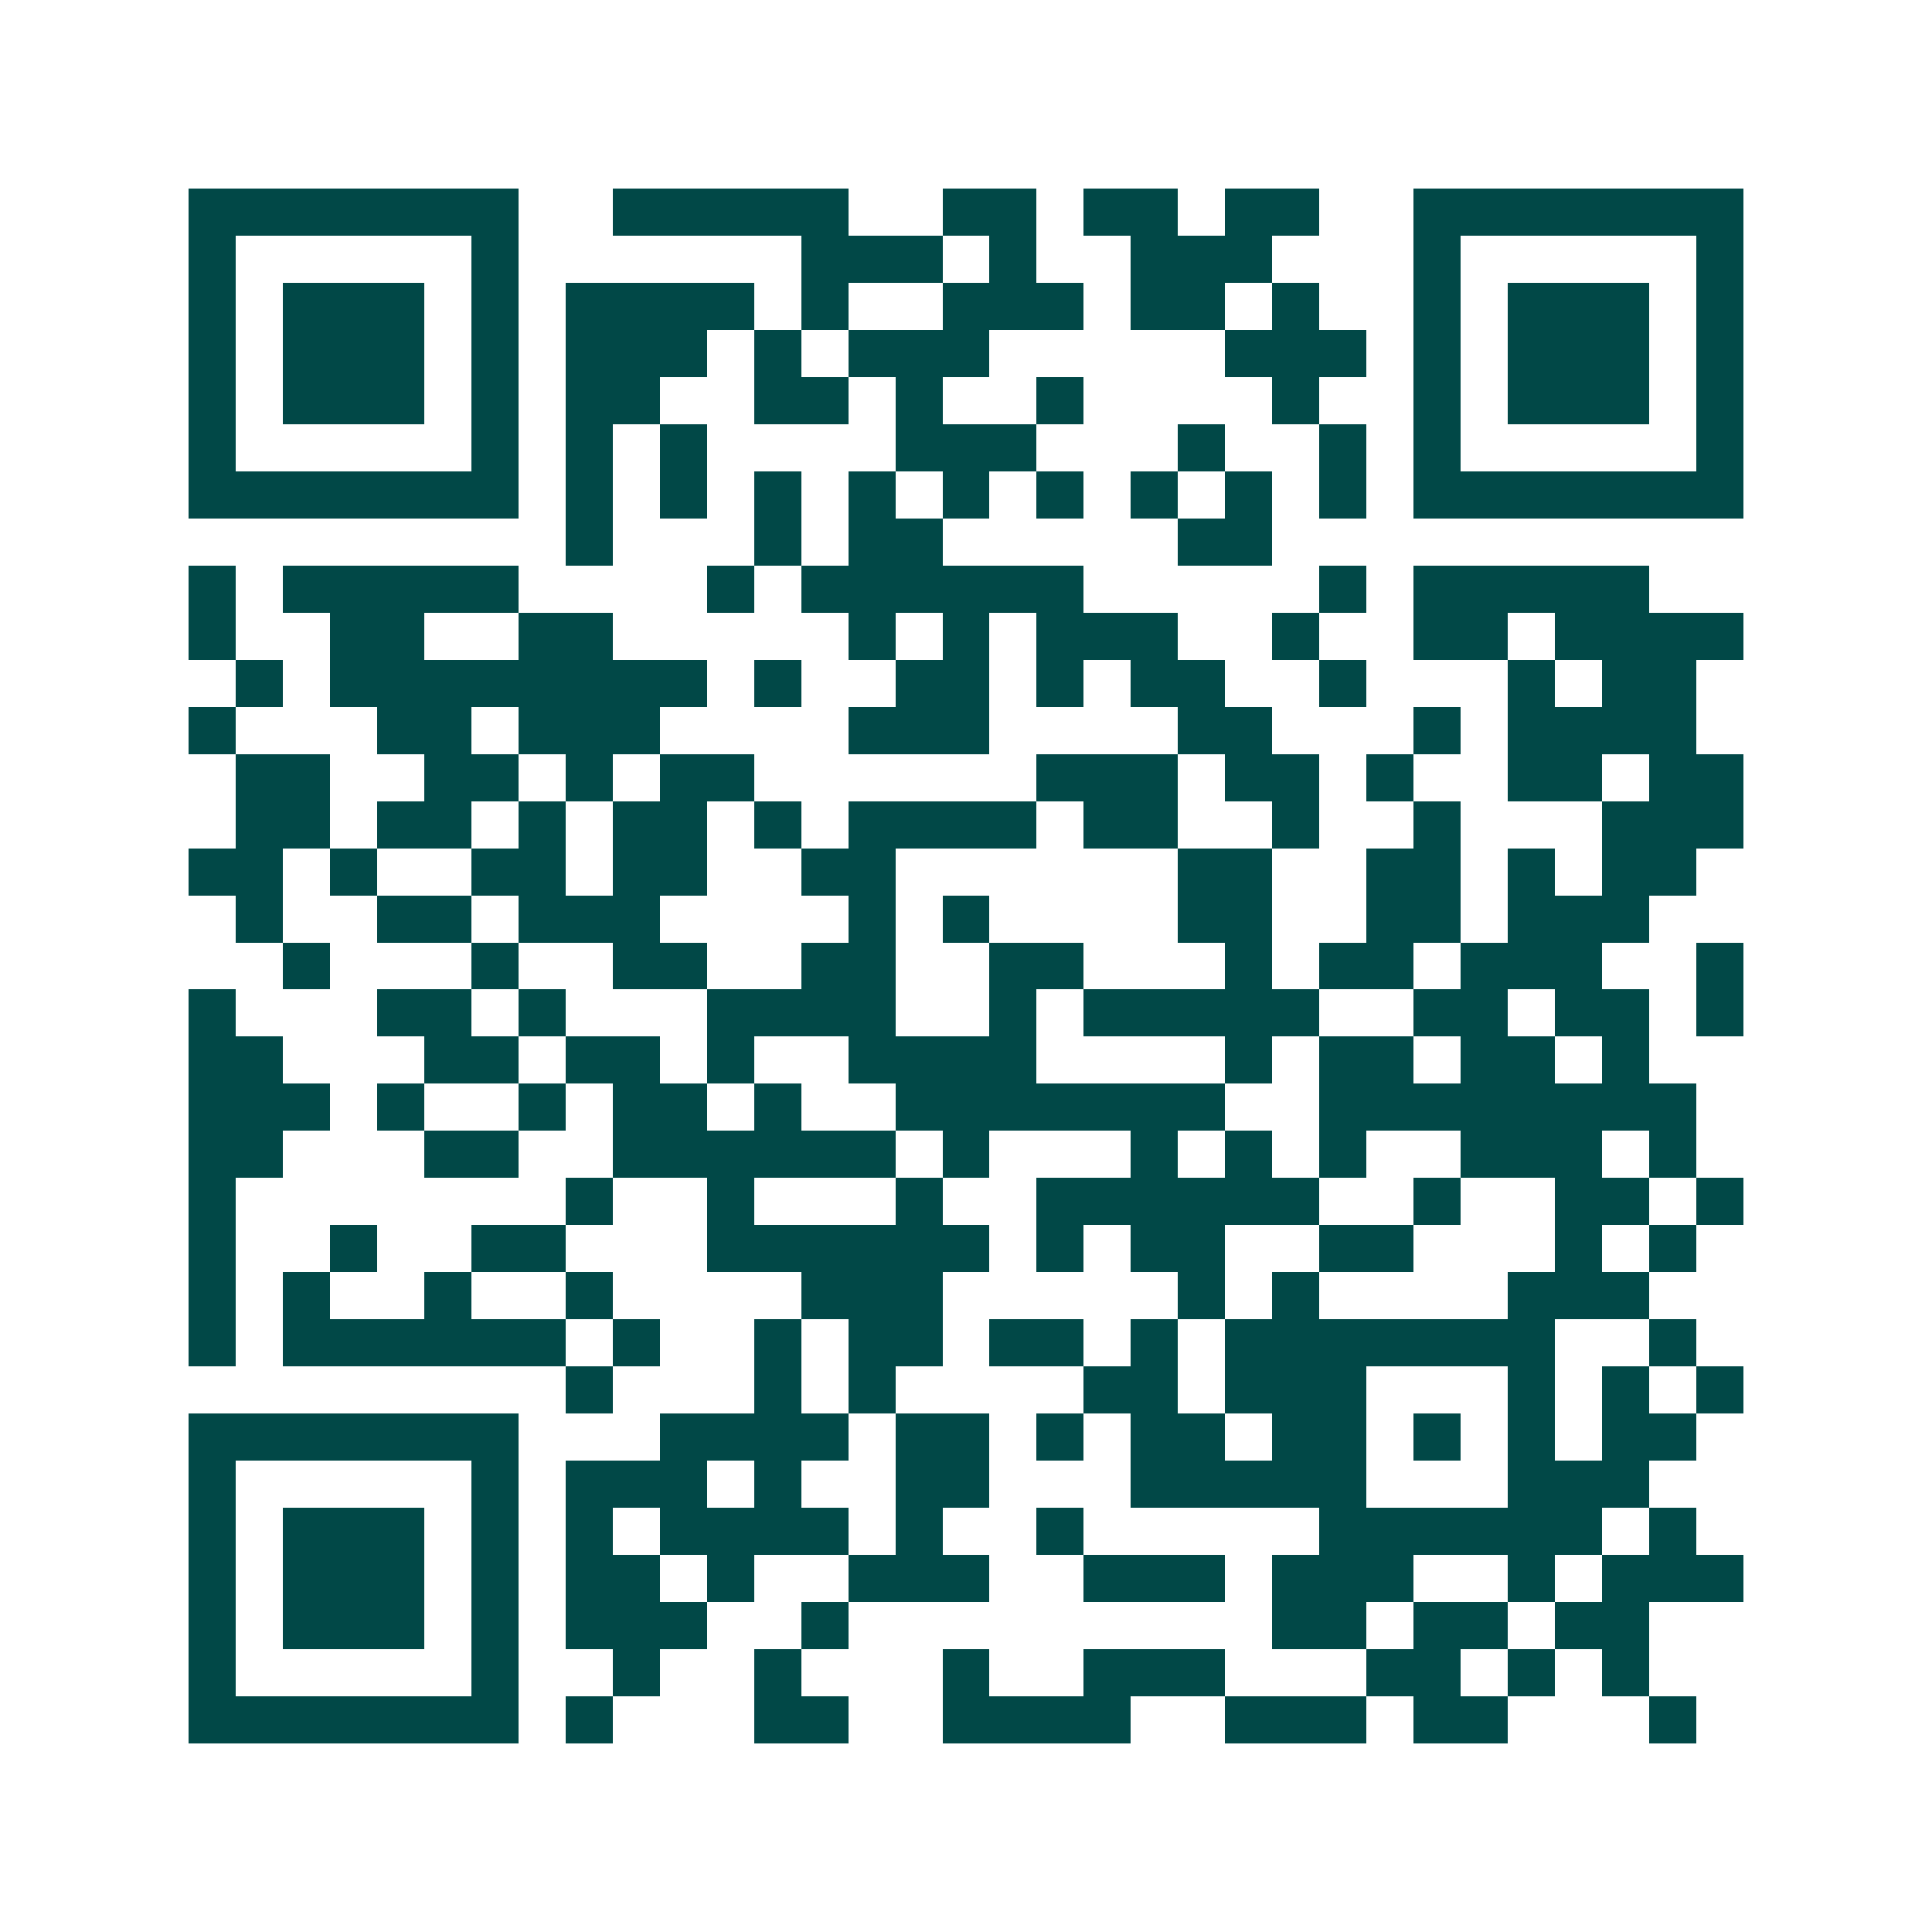 <svg xmlns="http://www.w3.org/2000/svg" width="200" height="200" viewBox="0 0 41 41" shape-rendering="crispEdges"><path fill="#ffffff" d="M0 0h41v41H0z"/><path stroke="#014847" d="M4 4.5h7m2 0h5m2 0h2m1 0h2m1 0h2m2 0h7M4 5.5h1m5 0h1m6 0h3m1 0h1m2 0h3m3 0h1m5 0h1M4 6.5h1m1 0h3m1 0h1m1 0h4m1 0h1m2 0h3m1 0h2m1 0h1m2 0h1m1 0h3m1 0h1M4 7.5h1m1 0h3m1 0h1m1 0h3m1 0h1m1 0h3m5 0h3m1 0h1m1 0h3m1 0h1M4 8.5h1m1 0h3m1 0h1m1 0h2m2 0h2m1 0h1m2 0h1m4 0h1m2 0h1m1 0h3m1 0h1M4 9.5h1m5 0h1m1 0h1m1 0h1m4 0h3m3 0h1m2 0h1m1 0h1m5 0h1M4 10.5h7m1 0h1m1 0h1m1 0h1m1 0h1m1 0h1m1 0h1m1 0h1m1 0h1m1 0h1m1 0h7M12 11.5h1m3 0h1m1 0h2m5 0h2M4 12.5h1m1 0h5m4 0h1m1 0h6m5 0h1m1 0h5M4 13.5h1m2 0h2m2 0h2m5 0h1m1 0h1m1 0h3m2 0h1m2 0h2m1 0h4M5 14.5h1m1 0h8m1 0h1m2 0h2m1 0h1m1 0h2m2 0h1m3 0h1m1 0h2M4 15.5h1m3 0h2m1 0h3m4 0h3m4 0h2m3 0h1m1 0h4M5 16.5h2m2 0h2m1 0h1m1 0h2m6 0h3m1 0h2m1 0h1m2 0h2m1 0h2M5 17.5h2m1 0h2m1 0h1m1 0h2m1 0h1m1 0h4m1 0h2m2 0h1m2 0h1m3 0h3M4 18.5h2m1 0h1m2 0h2m1 0h2m2 0h2m6 0h2m2 0h2m1 0h1m1 0h2M5 19.5h1m2 0h2m1 0h3m4 0h1m1 0h1m4 0h2m2 0h2m1 0h3M6 20.5h1m3 0h1m2 0h2m2 0h2m2 0h2m3 0h1m1 0h2m1 0h3m2 0h1M4 21.5h1m3 0h2m1 0h1m3 0h4m2 0h1m1 0h5m2 0h2m1 0h2m1 0h1M4 22.5h2m3 0h2m1 0h2m1 0h1m2 0h4m4 0h1m1 0h2m1 0h2m1 0h1M4 23.5h3m1 0h1m2 0h1m1 0h2m1 0h1m2 0h7m2 0h8M4 24.5h2m3 0h2m2 0h6m1 0h1m3 0h1m1 0h1m1 0h1m2 0h3m1 0h1M4 25.5h1m7 0h1m2 0h1m3 0h1m2 0h6m2 0h1m2 0h2m1 0h1M4 26.5h1m2 0h1m2 0h2m3 0h6m1 0h1m1 0h2m2 0h2m3 0h1m1 0h1M4 27.5h1m1 0h1m2 0h1m2 0h1m4 0h3m5 0h1m1 0h1m4 0h3M4 28.5h1m1 0h6m1 0h1m2 0h1m1 0h2m1 0h2m1 0h1m1 0h7m2 0h1M12 29.5h1m3 0h1m1 0h1m4 0h2m1 0h3m3 0h1m1 0h1m1 0h1M4 30.5h7m3 0h4m1 0h2m1 0h1m1 0h2m1 0h2m1 0h1m1 0h1m1 0h2M4 31.5h1m5 0h1m1 0h3m1 0h1m2 0h2m3 0h5m3 0h3M4 32.5h1m1 0h3m1 0h1m1 0h1m1 0h4m1 0h1m2 0h1m5 0h6m1 0h1M4 33.5h1m1 0h3m1 0h1m1 0h2m1 0h1m2 0h3m2 0h3m1 0h3m2 0h1m1 0h3M4 34.5h1m1 0h3m1 0h1m1 0h3m2 0h1m9 0h2m1 0h2m1 0h2M4 35.5h1m5 0h1m2 0h1m2 0h1m3 0h1m2 0h3m3 0h2m1 0h1m1 0h1M4 36.5h7m1 0h1m3 0h2m2 0h4m2 0h3m1 0h2m3 0h1"/></svg>
